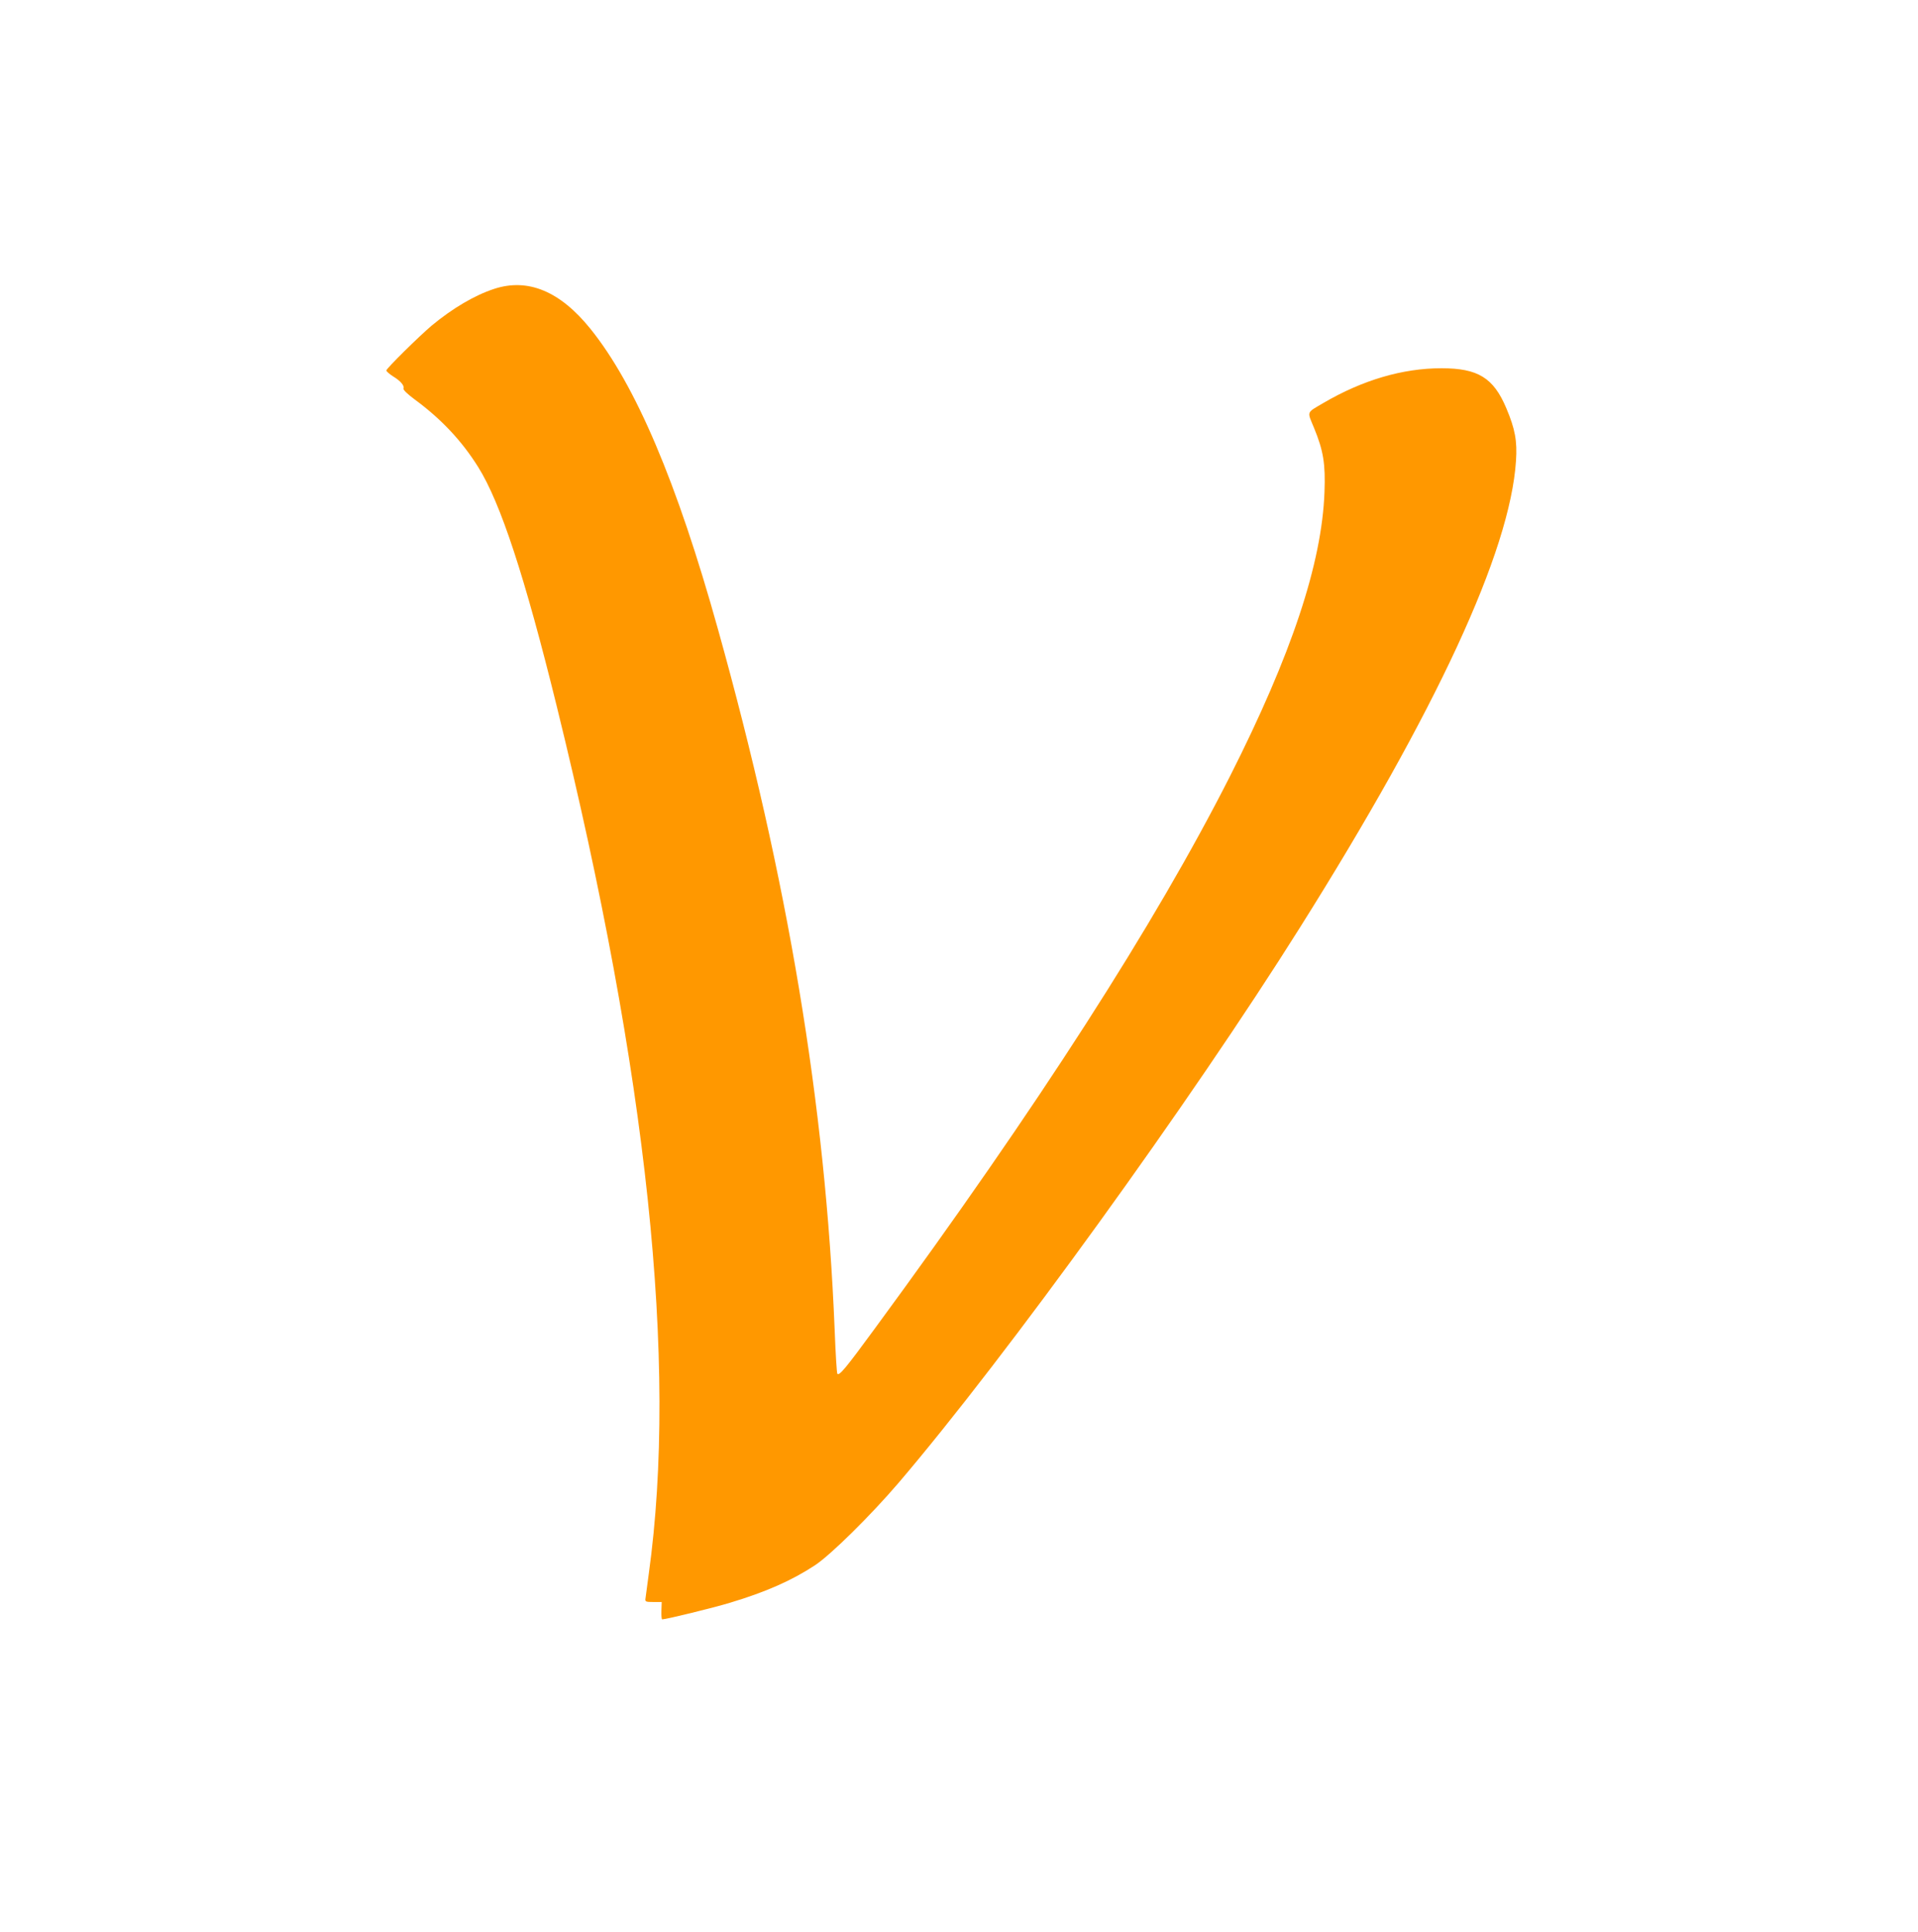 <?xml version="1.0" standalone="no"?>
<!DOCTYPE svg PUBLIC "-//W3C//DTD SVG 20010904//EN"
 "http://www.w3.org/TR/2001/REC-SVG-20010904/DTD/svg10.dtd">
<svg version="1.0" xmlns="http://www.w3.org/2000/svg"
 width="1271pt" height="1280pt" viewBox="0 0 1271 1280"
 preserveAspectRatio="xMidYMid meet">
<g transform="translate(0,1280) scale(0.1,-0.1)"
fill="#ff9800" stroke="none">
<path d="M3275 10886 c-129 -42 -275 -128 -414 -243 -85 -72 -301 -285 -301
-298 0 -5 20 -23 45 -39 51 -31 76 -62 69 -81 -3 -8 26 -36 73 -71 177 -130
314 -276 422 -449 148 -236 309 -726 521 -1587 600 -2437 803 -4351 609 -5748
-11 -80 -21 -154 -22 -165 -2 -18 4 -20 53 -20 l55 0 -2 -57 c-1 -32 1 -58 5
-58 26 0 341 77 449 110 237 71 409 147 563 248 105 69 370 331 555 547 715
838 1935 2526 2660 3680 905 1439 1392 2491 1431 3091 9 131 -6 212 -64 349
-85 202 -188 265 -430 265 -257 0 -522 -78 -782 -230 -115 -68 -109 -52 -62
-166 62 -151 76 -238 69 -424 -17 -472 -218 -1077 -627 -1885 -496 -978 -1271
-2185 -2352 -3657 -194 -265 -236 -315 -249 -301 -4 5 -12 136 -18 293 -60
1484 -310 2984 -773 4640 -272 976 -546 1620 -846 1992 -201 249 -414 337
-637 264z"/>
</g>
</svg>
